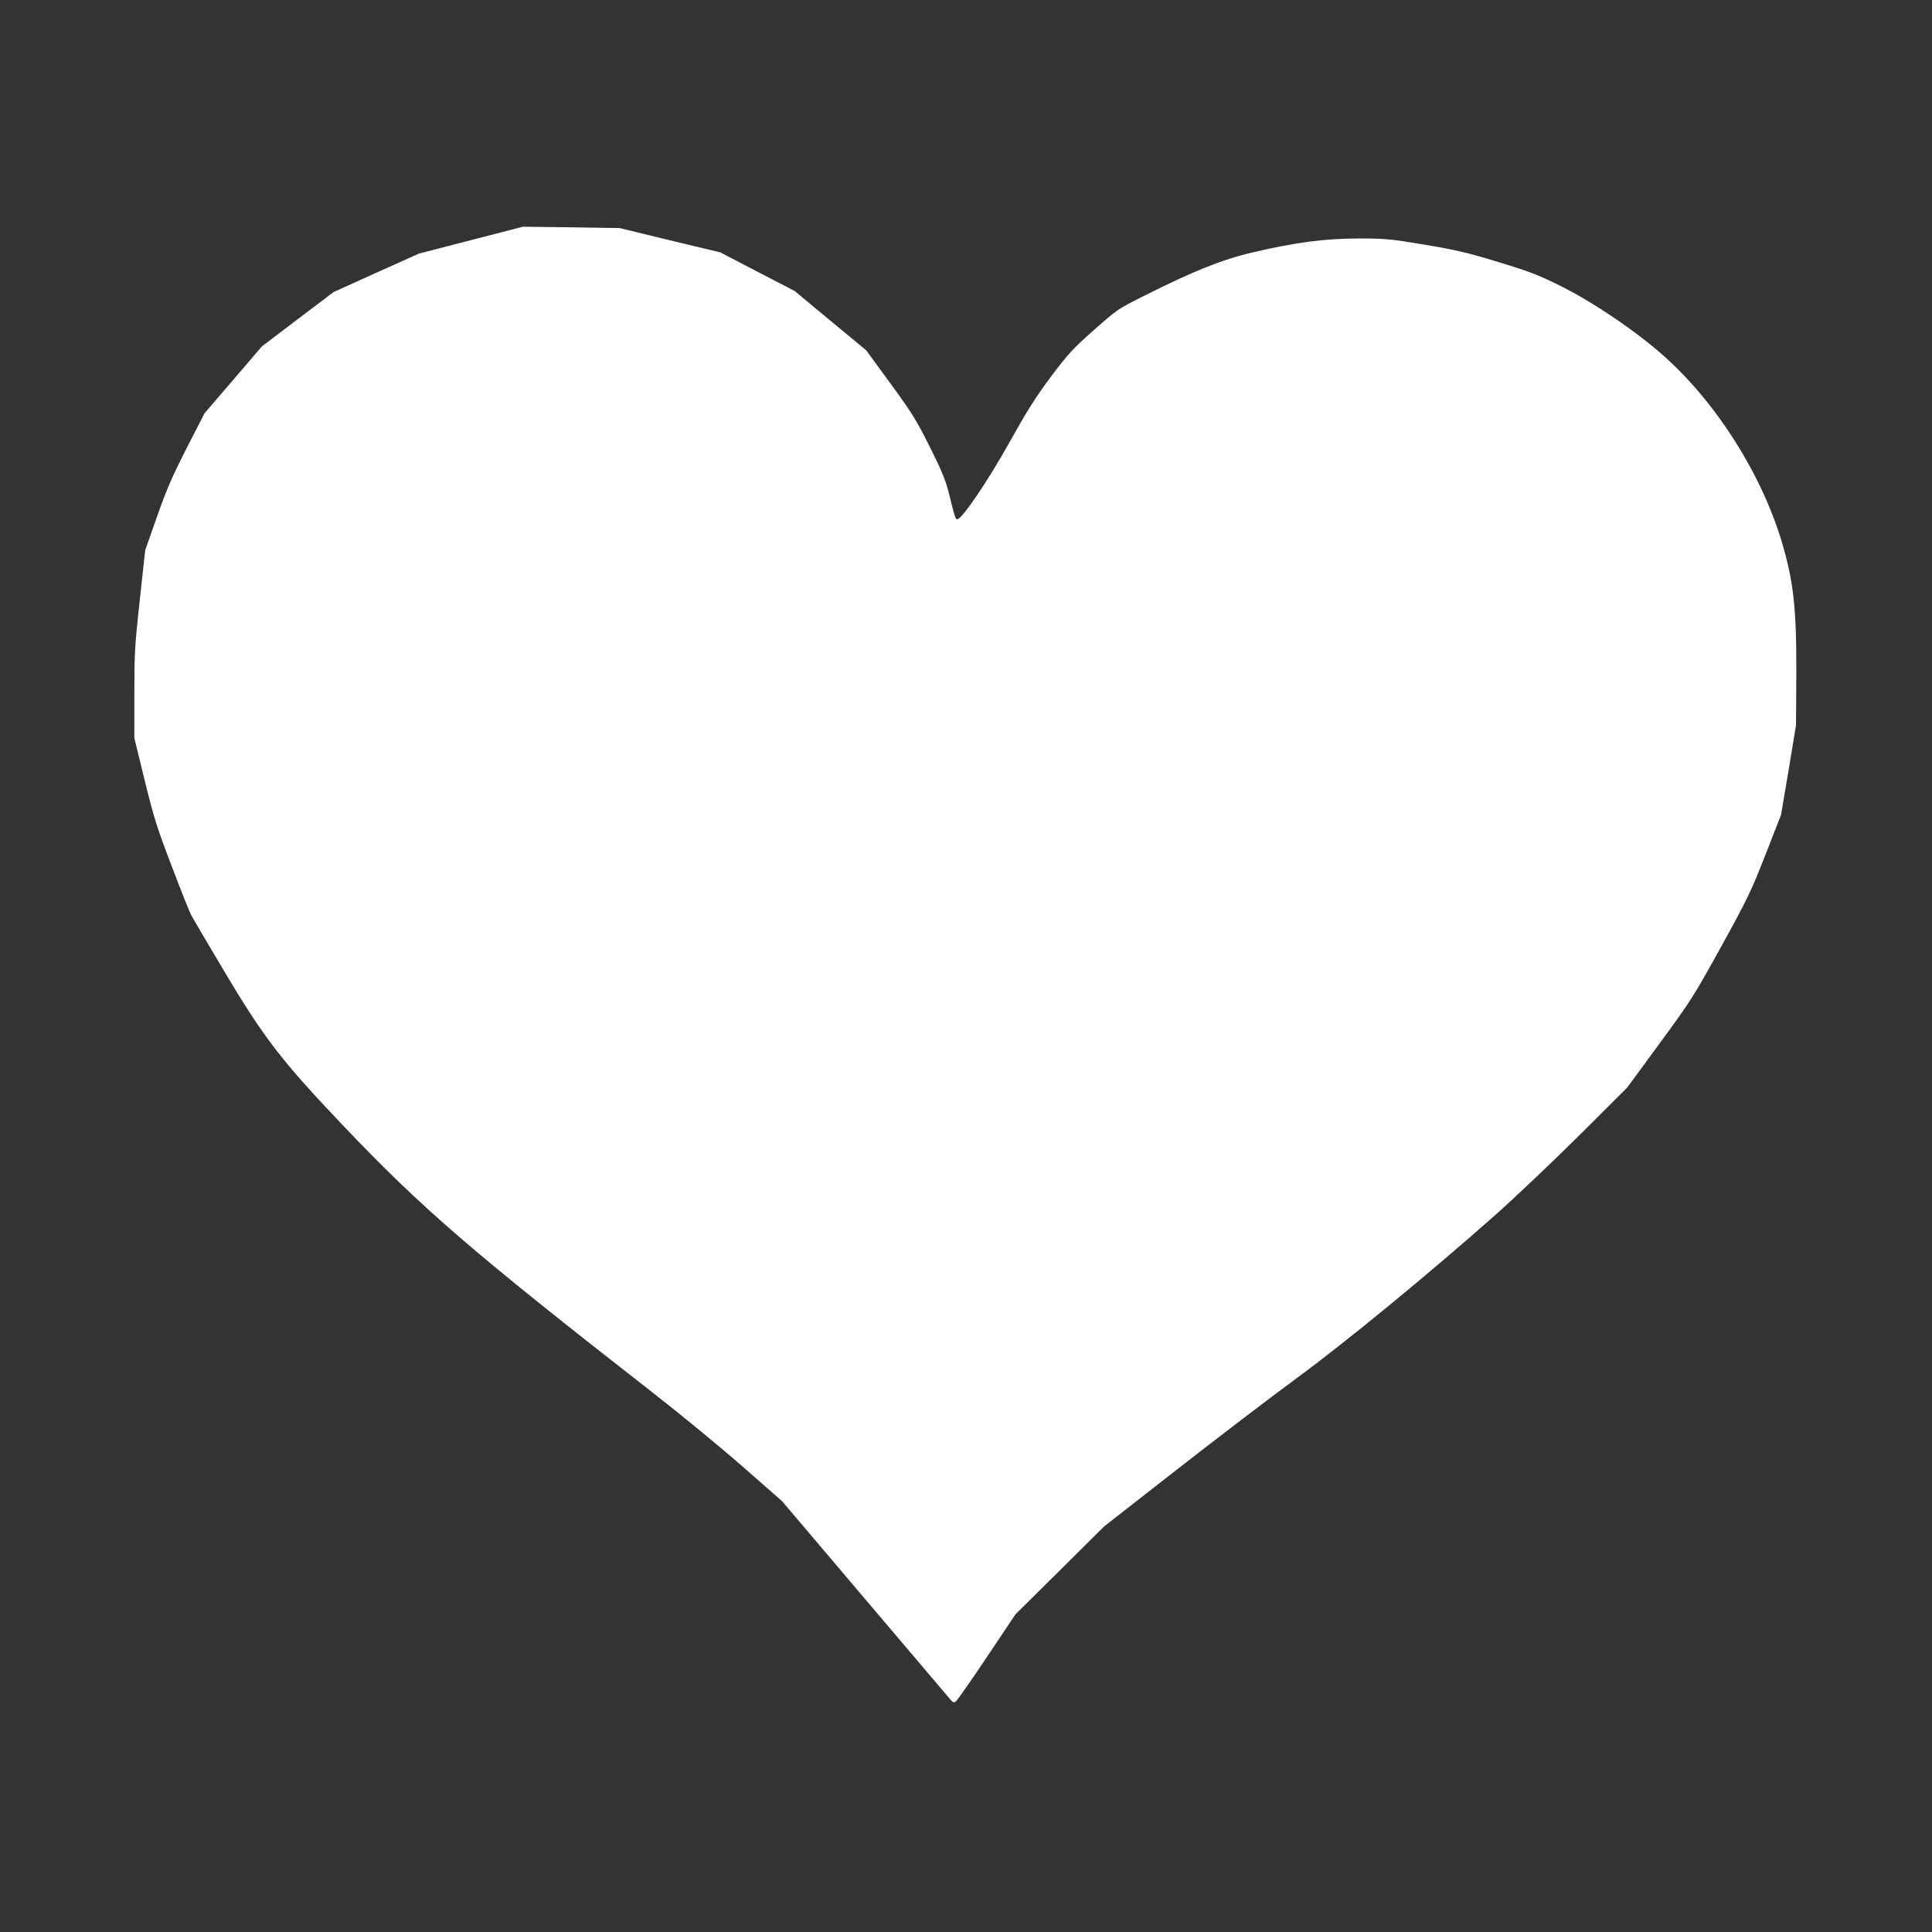 <?xml version="1.0" standalone="no"?>
<!DOCTYPE svg PUBLIC "-//W3C//DTD SVG 20010904//EN"
 "http://www.w3.org/TR/2001/REC-SVG-20010904/DTD/svg10.dtd">
<svg version="1.0" xmlns="http://www.w3.org/2000/svg"
 width="1280pt" height="1280pt" viewBox="0 0 1280 1280"
 preserveAspectRatio="xMidYMid meet">
<rect x="0" y="0" width="1280" height="1280" fill="#333333" stroke="none"/>
<g transform="translate(0,1280) scale(0.1,-0.1)"
fill="#ffffff" stroke="none">
<path d="M3120 11209 l-344 -89 -283 -127 -283 -128 -238 -180 -237 -180 -190
-222 -190 -221 -118 -230 c-94 -185 -133 -273 -196 -453 l-79 -224 -36 -330
c-33 -302 -36 -354 -36 -622 l0 -292 69 -283 c62 -252 82 -314 180 -570 60
-158 117 -301 126 -317 8 -17 101 -175 207 -353 272 -459 388 -611 803 -1047
520 -547 859 -839 2045 -1764 190 -148 461 -371 603 -496 l258 -226 547 -645
c301 -354 557 -656 568 -669 19 -22 24 -24 39 -11 9 8 102 140 205 294 l188
281 294 291 293 291 480 375 c265 207 620 478 790 603 329 241 881 695 1318
1082 133 118 385 357 560 531 l318 317 215 293 c206 281 224 309 407 640 176
319 199 368 294 610 l103 264 50 296 49 297 2 325 c2 444 -17 620 -94 883
-135 454 -433 926 -784 1239 -182 162 -463 353 -681 462 -149 74 -205 96 -415
160 -204 62 -280 80 -489 115 -228 38 -261 41 -436 41 -224 0 -421 -26 -702
-92 -199 -46 -394 -124 -716 -286 -179 -89 -183 -93 -337 -229 -139 -123 -170
-157 -284 -308 -100 -134 -158 -226 -272 -430 -140 -253 -318 -515 -348 -515
-13 0 -15 6 -58 178 -20 81 -48 148 -126 304 -89 177 -118 224 -260 418 l-160
219 -237 196 -237 197 -247 128 -246 128 -334 80 -333 81 -320 5 -320 4 -345
-89z"/>
</g>
</svg>
